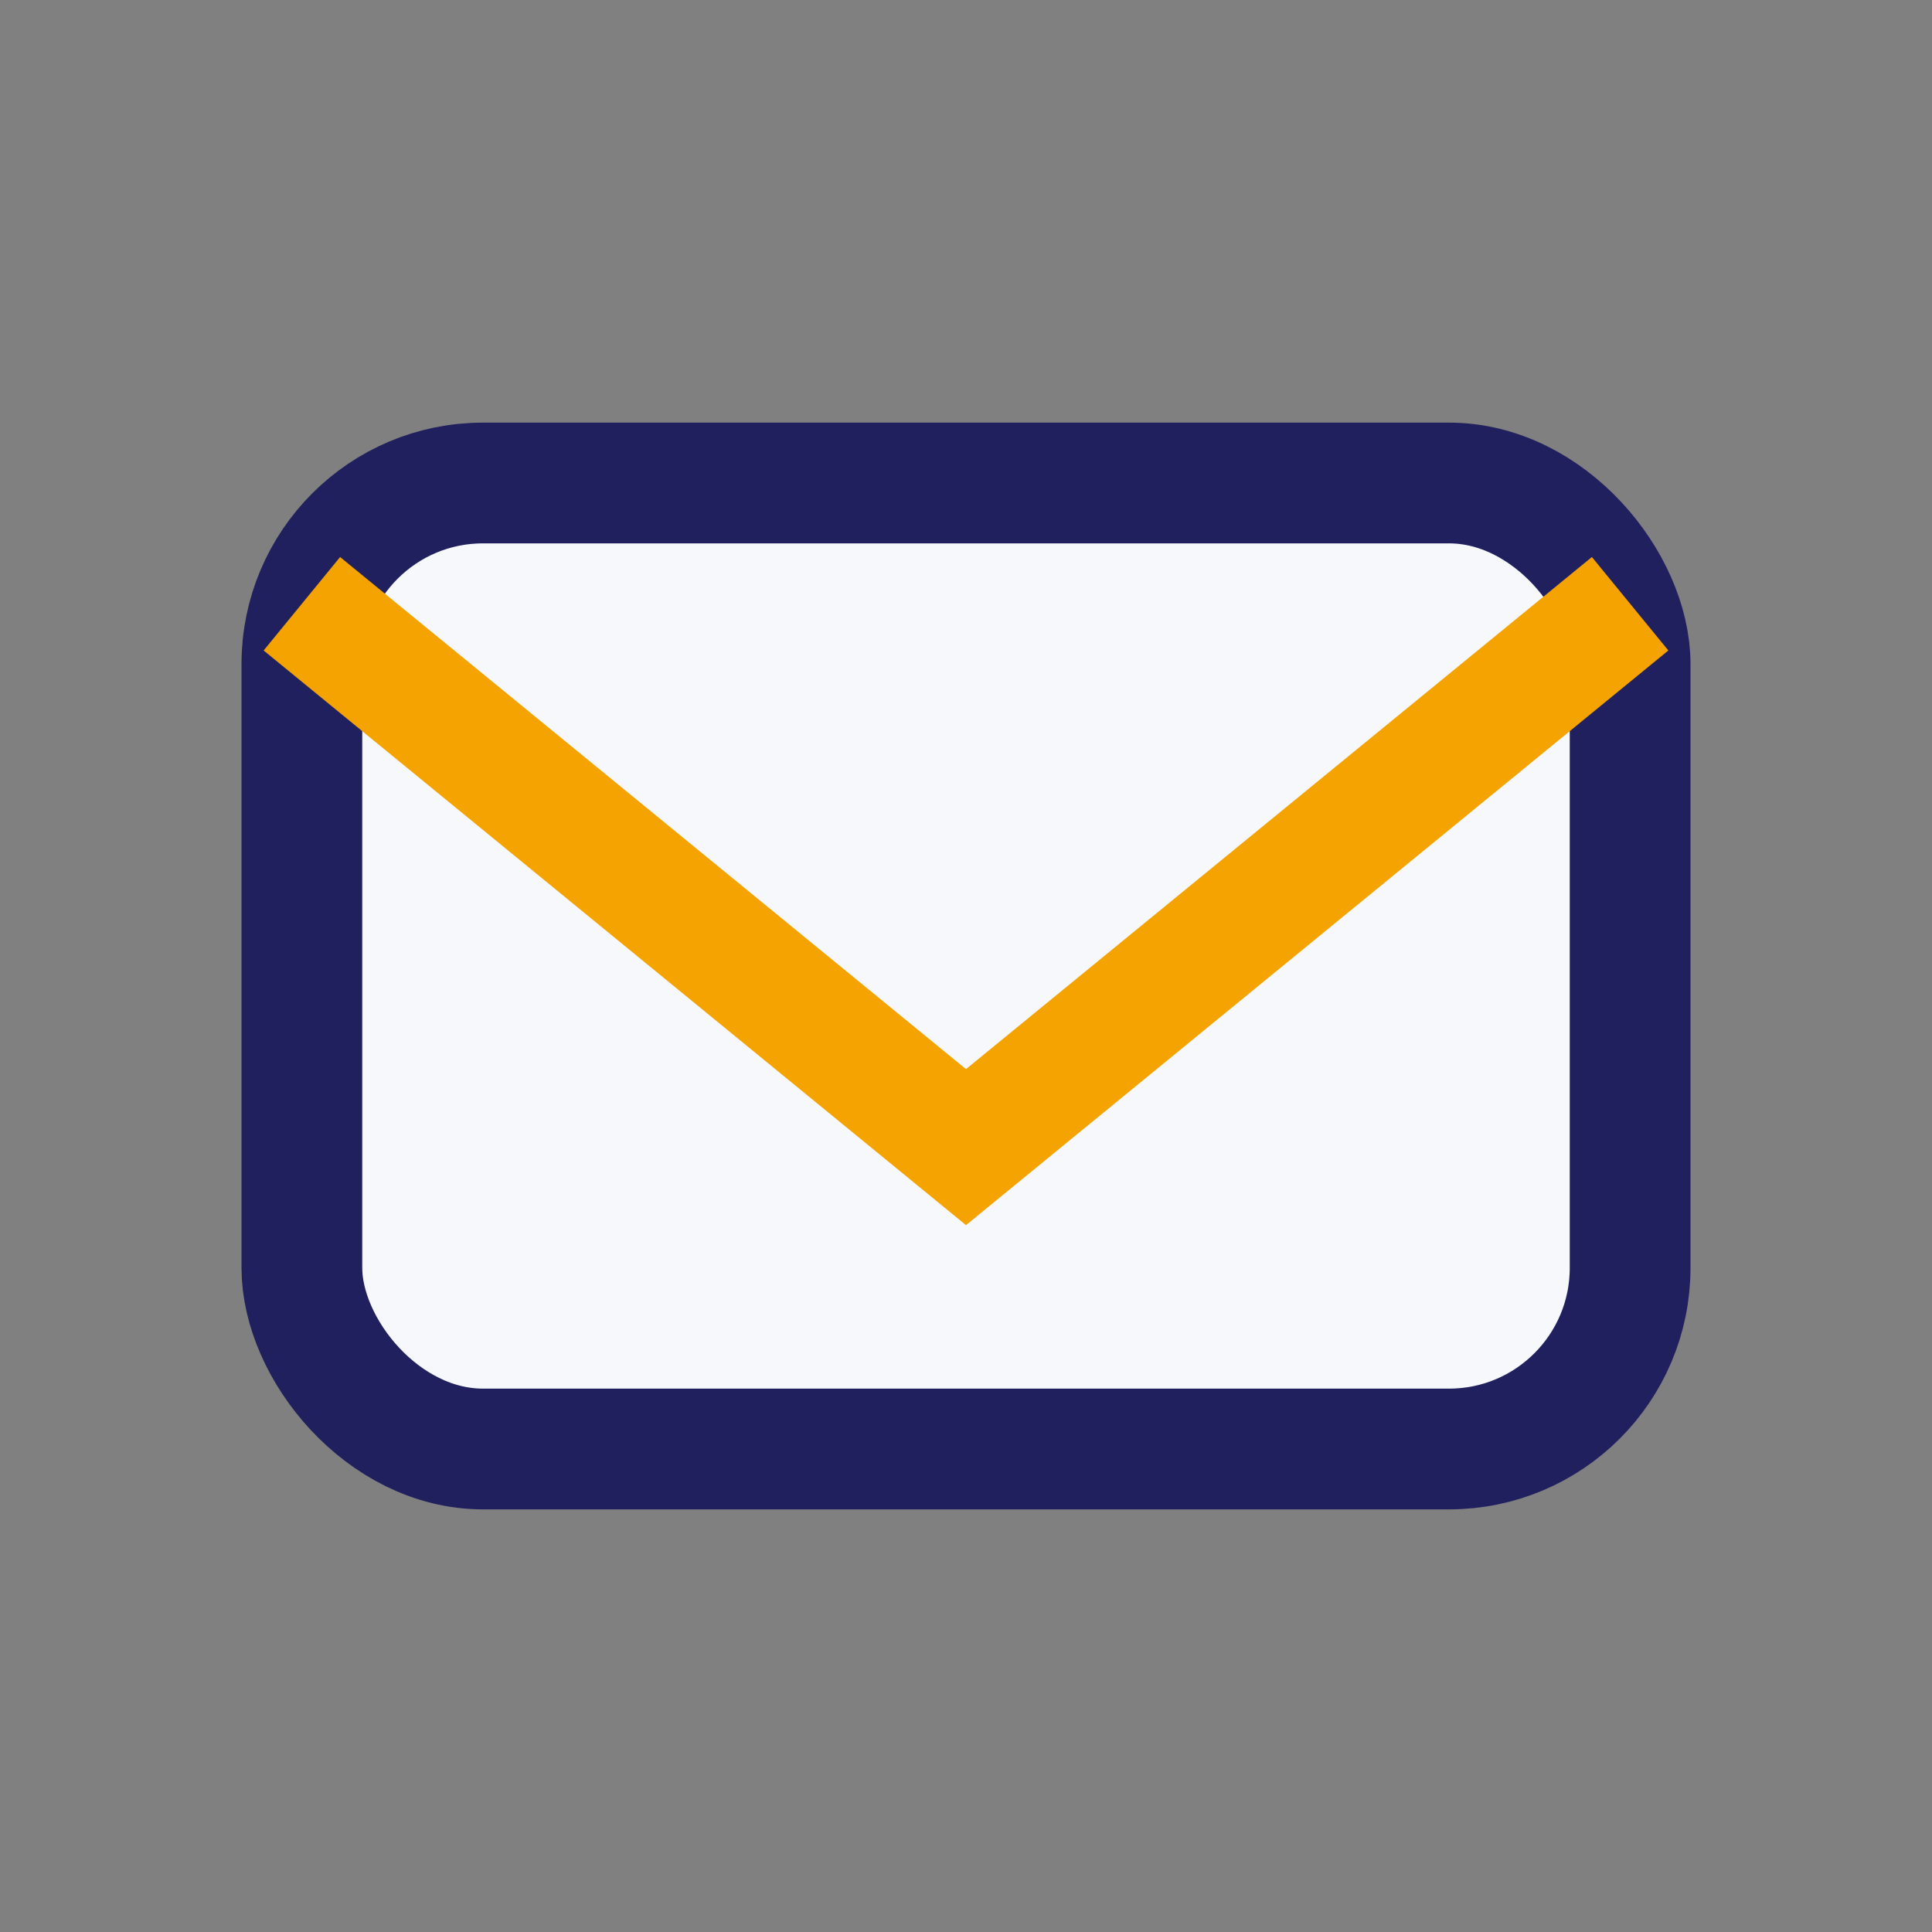 <?xml version="1.0" encoding="UTF-8"?>
<svg xmlns="http://www.w3.org/2000/svg" width="32" height="32" viewBox="0 0 32 32"><rect x="0" y="0" width="32" height="32" fill="#808080" stroke="none"/><rect x="5" y="8" width="22" height="16" rx="3" fill="#F6F8FB" stroke="#21205E" stroke-width="2"/><path d="M5 10l11 9 11-9" fill="none" stroke="#F4A300" stroke-width="2"/></svg>